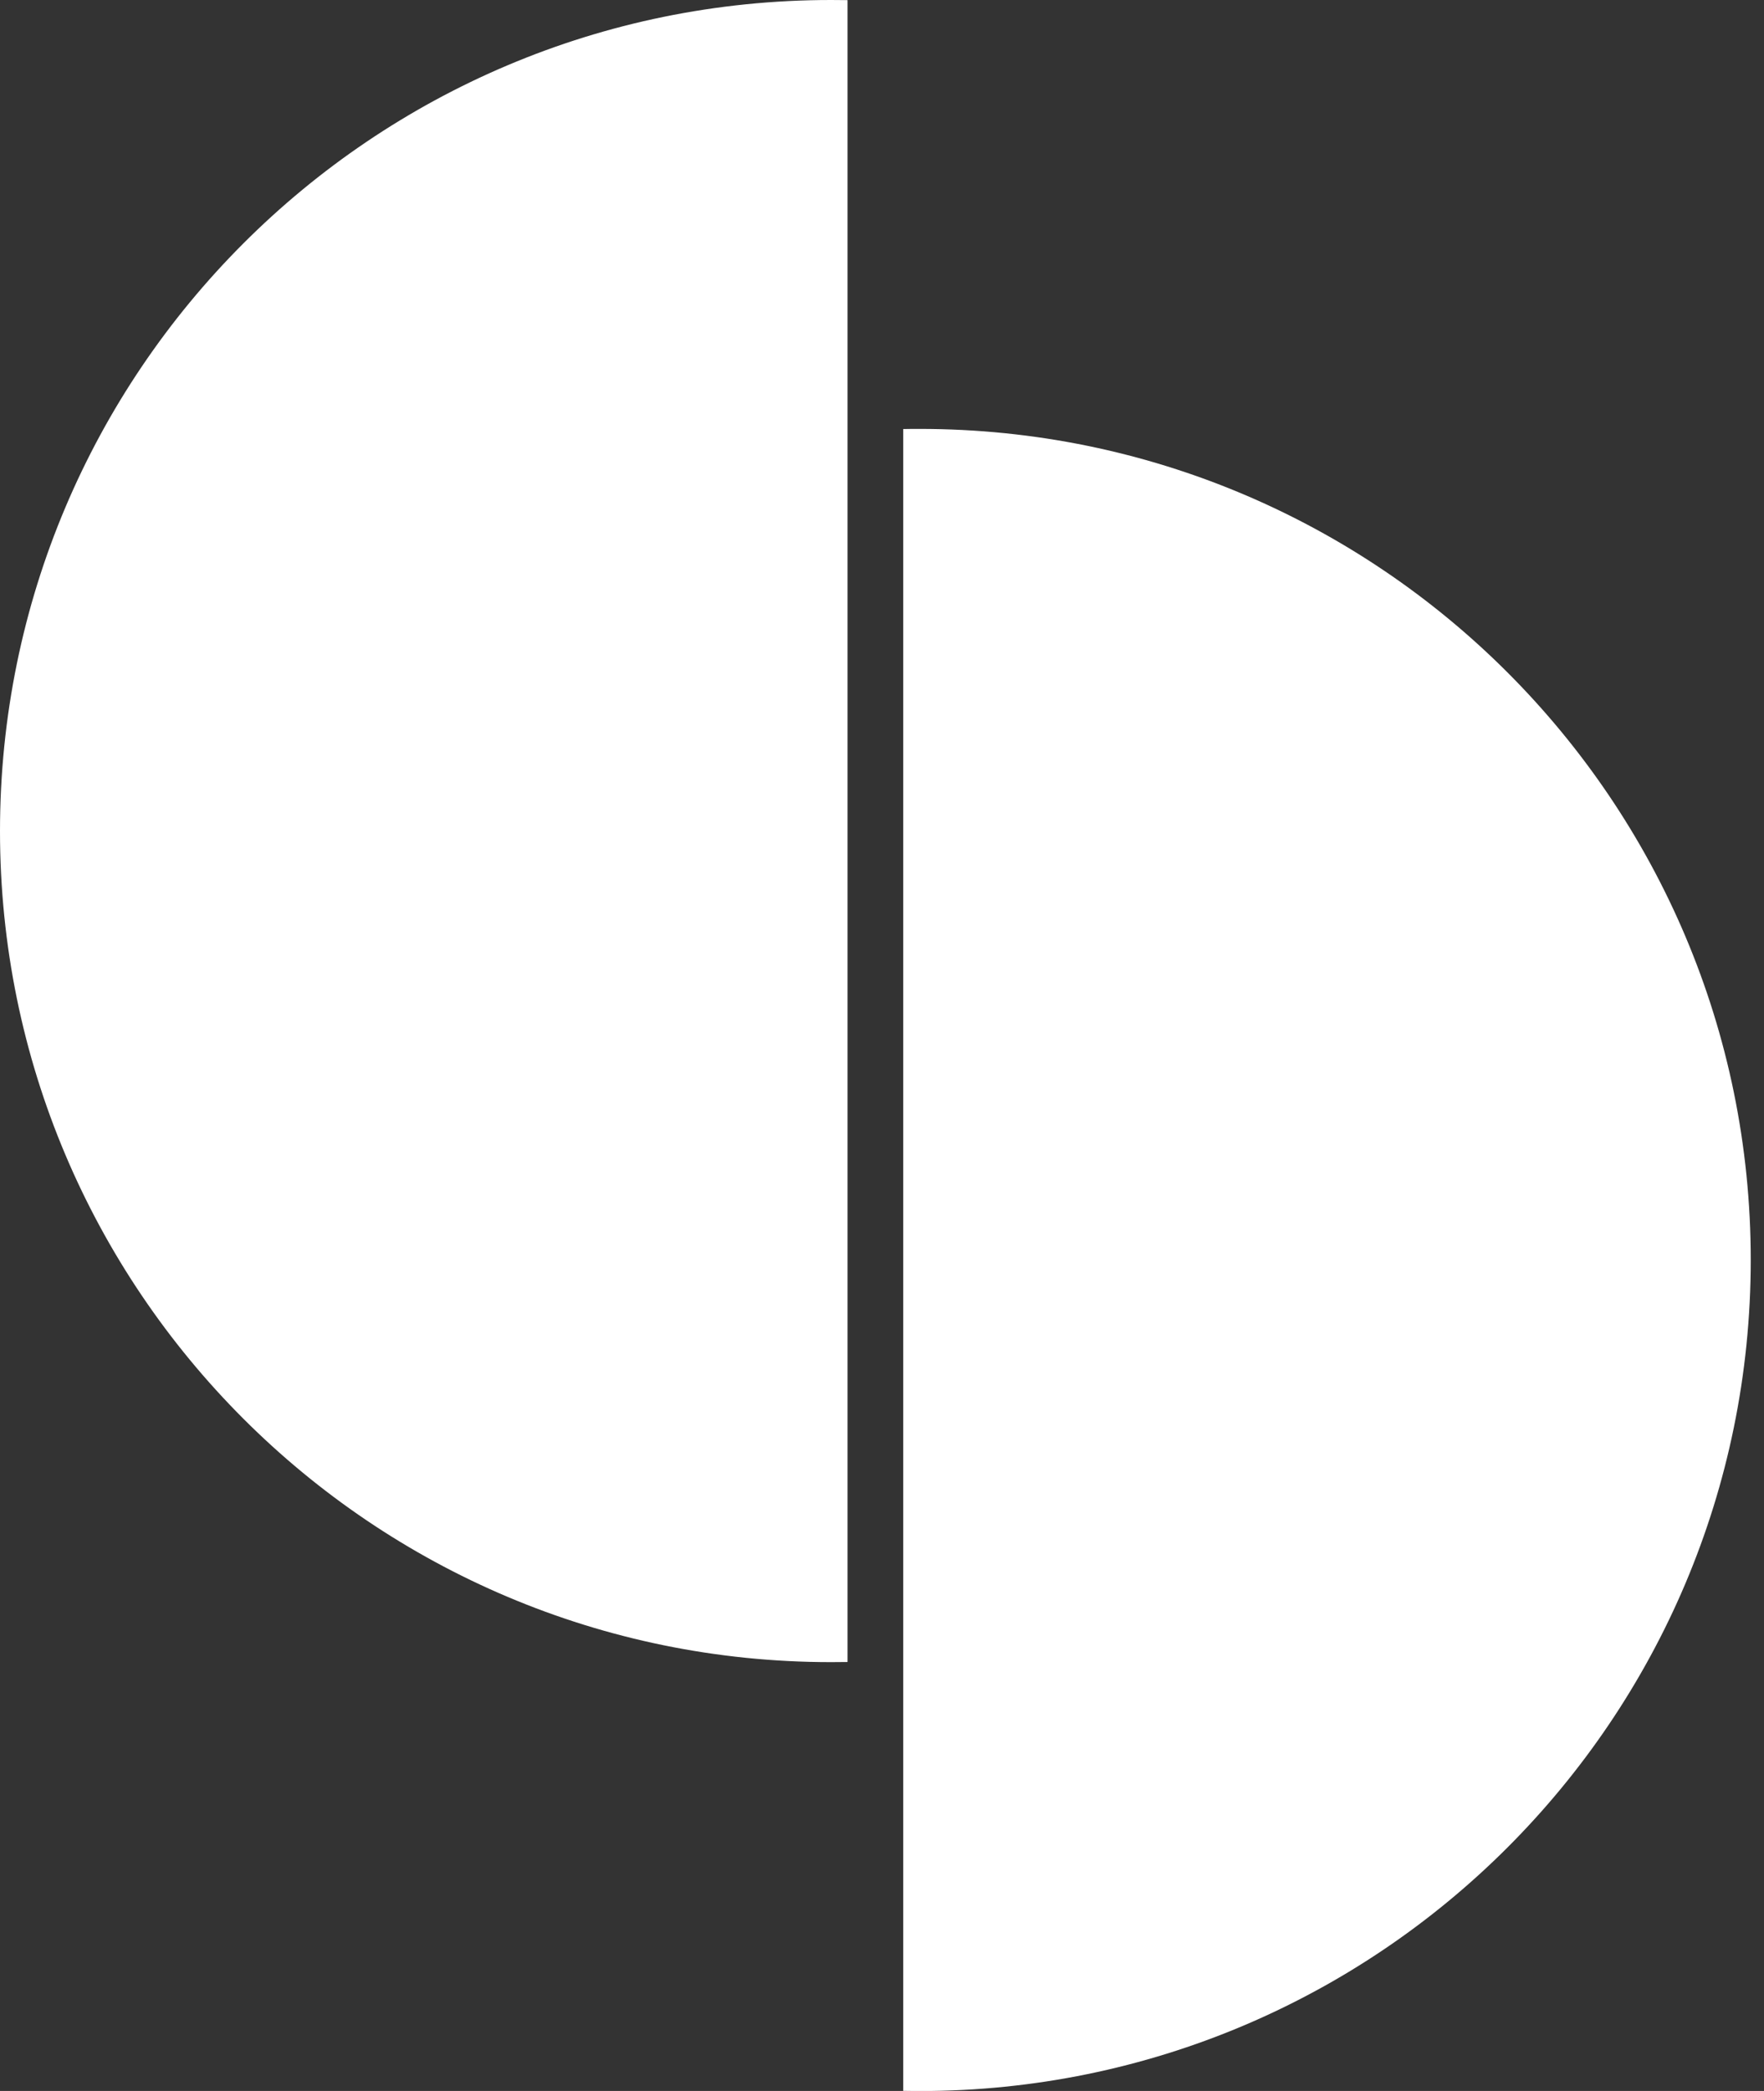 <svg width="27" height="32" viewBox="0 0 27 32" fill="none" xmlns="http://www.w3.org/2000/svg">
<rect x="0" y="0" width="27" height="32" fill="#333333" stroke="none"/>
<path fill-rule="evenodd" clip-rule="evenodd" d="M12.719 0C12.804 0 12.888 0.001 12.973 0.002L12.973 25.435C12.888 25.436 12.804 25.437 12.719 25.437C5.694 25.437 0 19.743 0 12.719C0 5.694 5.694 0 12.719 0ZM14.079 32.001C13.994 32.001 13.909 32 13.825 31.998V6.566C13.909 6.564 13.994 6.564 14.079 6.564C21.103 6.564 26.797 12.258 26.797 19.282C26.797 26.306 21.103 32.001 14.079 32.001Z" fill="white"/>
</svg>
